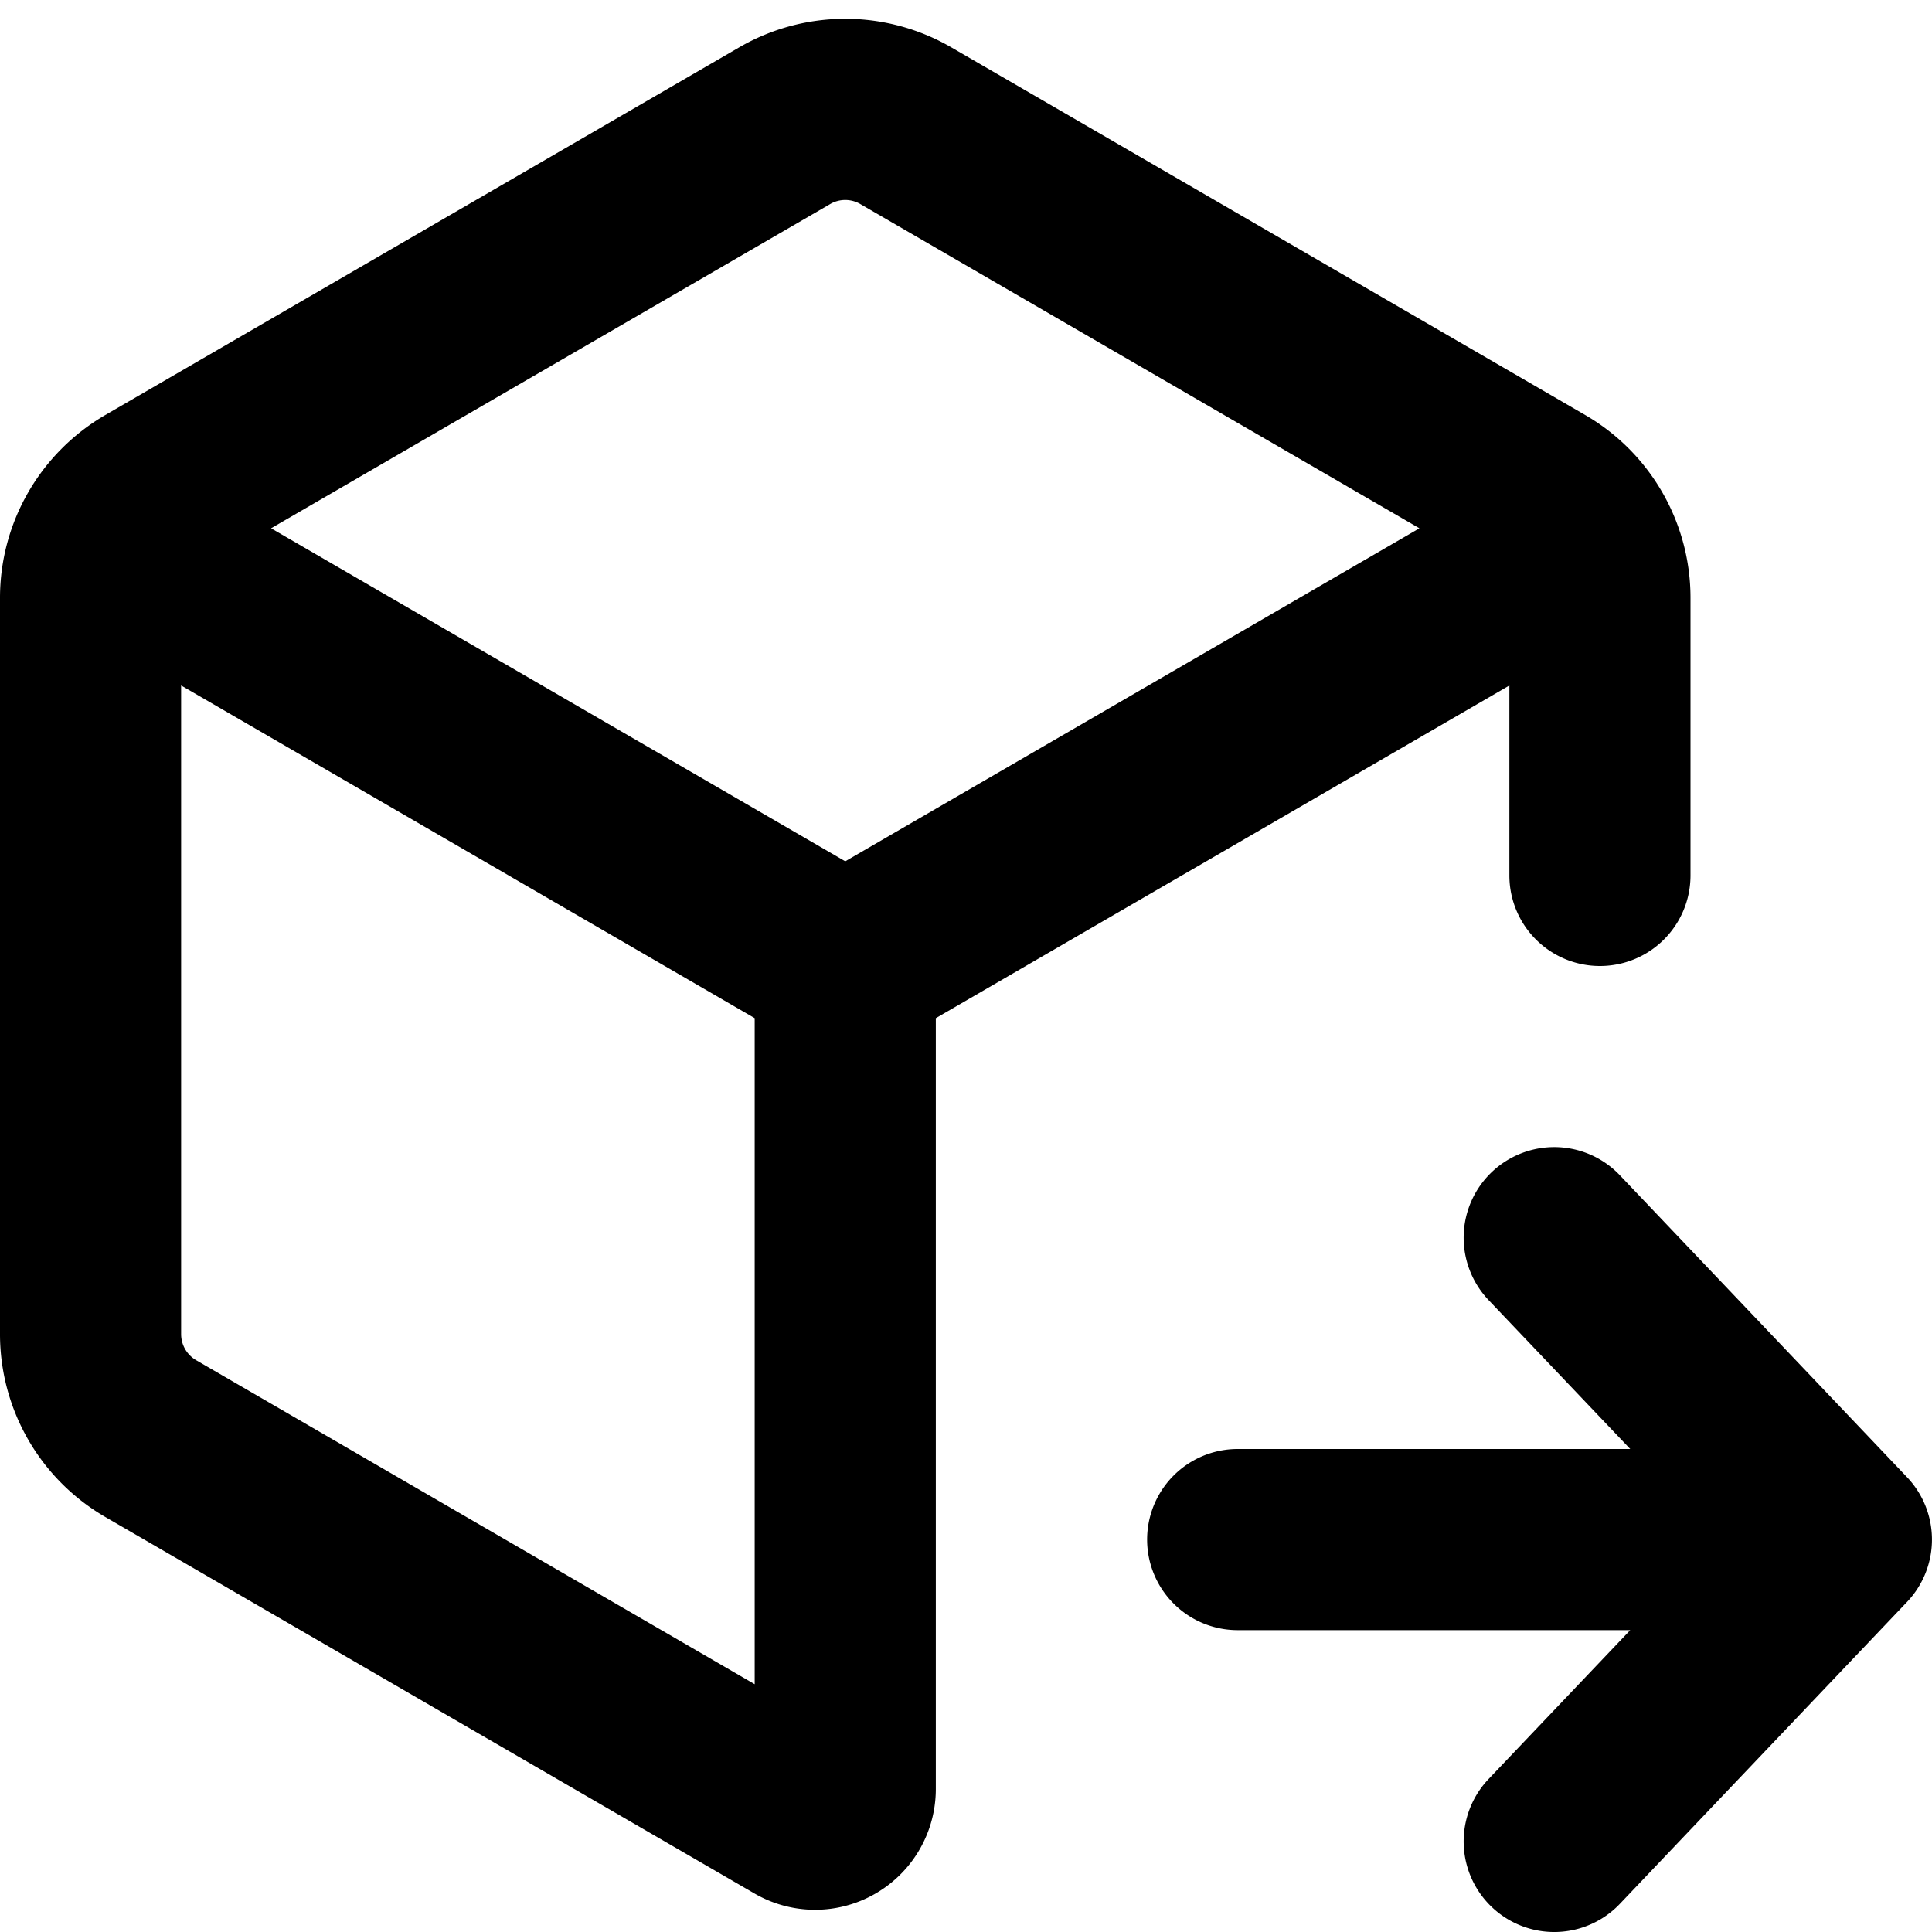 <svg xmlns="http://www.w3.org/2000/svg" viewBox="0 0 16 16"><path d="M6.122.392a1.75 1.75 0 0 1 1.756 0l5.25 3.045c.54.313.872.89.872 1.514V7.25a.75.75 0 0 1-1.5 0V5.677L7.75 8.432v6.384a1 1 0 0 1-1.502.865L.872 12.563A1.75 1.75 0 0 1 0 11.049V4.951c0-.624.332-1.2.872-1.514zM7.125 1.69a.248.248 0 0 0-.25 0l-4.63 2.685L7 7.133l4.755-2.758zM1.5 11.049a.25.25 0 0 0 .125.216l4.625 2.683V8.432L1.5 5.677zm10.828 3.684 1.173-1.233H10.25a.75.75 0 0 1 0-1.5h3.251l-1.173-1.233a.75.75 0 1 1 1.087-1.034l2.378 2.5a.75.75 0 0 1 0 1.034l-2.378 2.5a.75.75 0 0 1-1.087-1.034z"/></svg>
